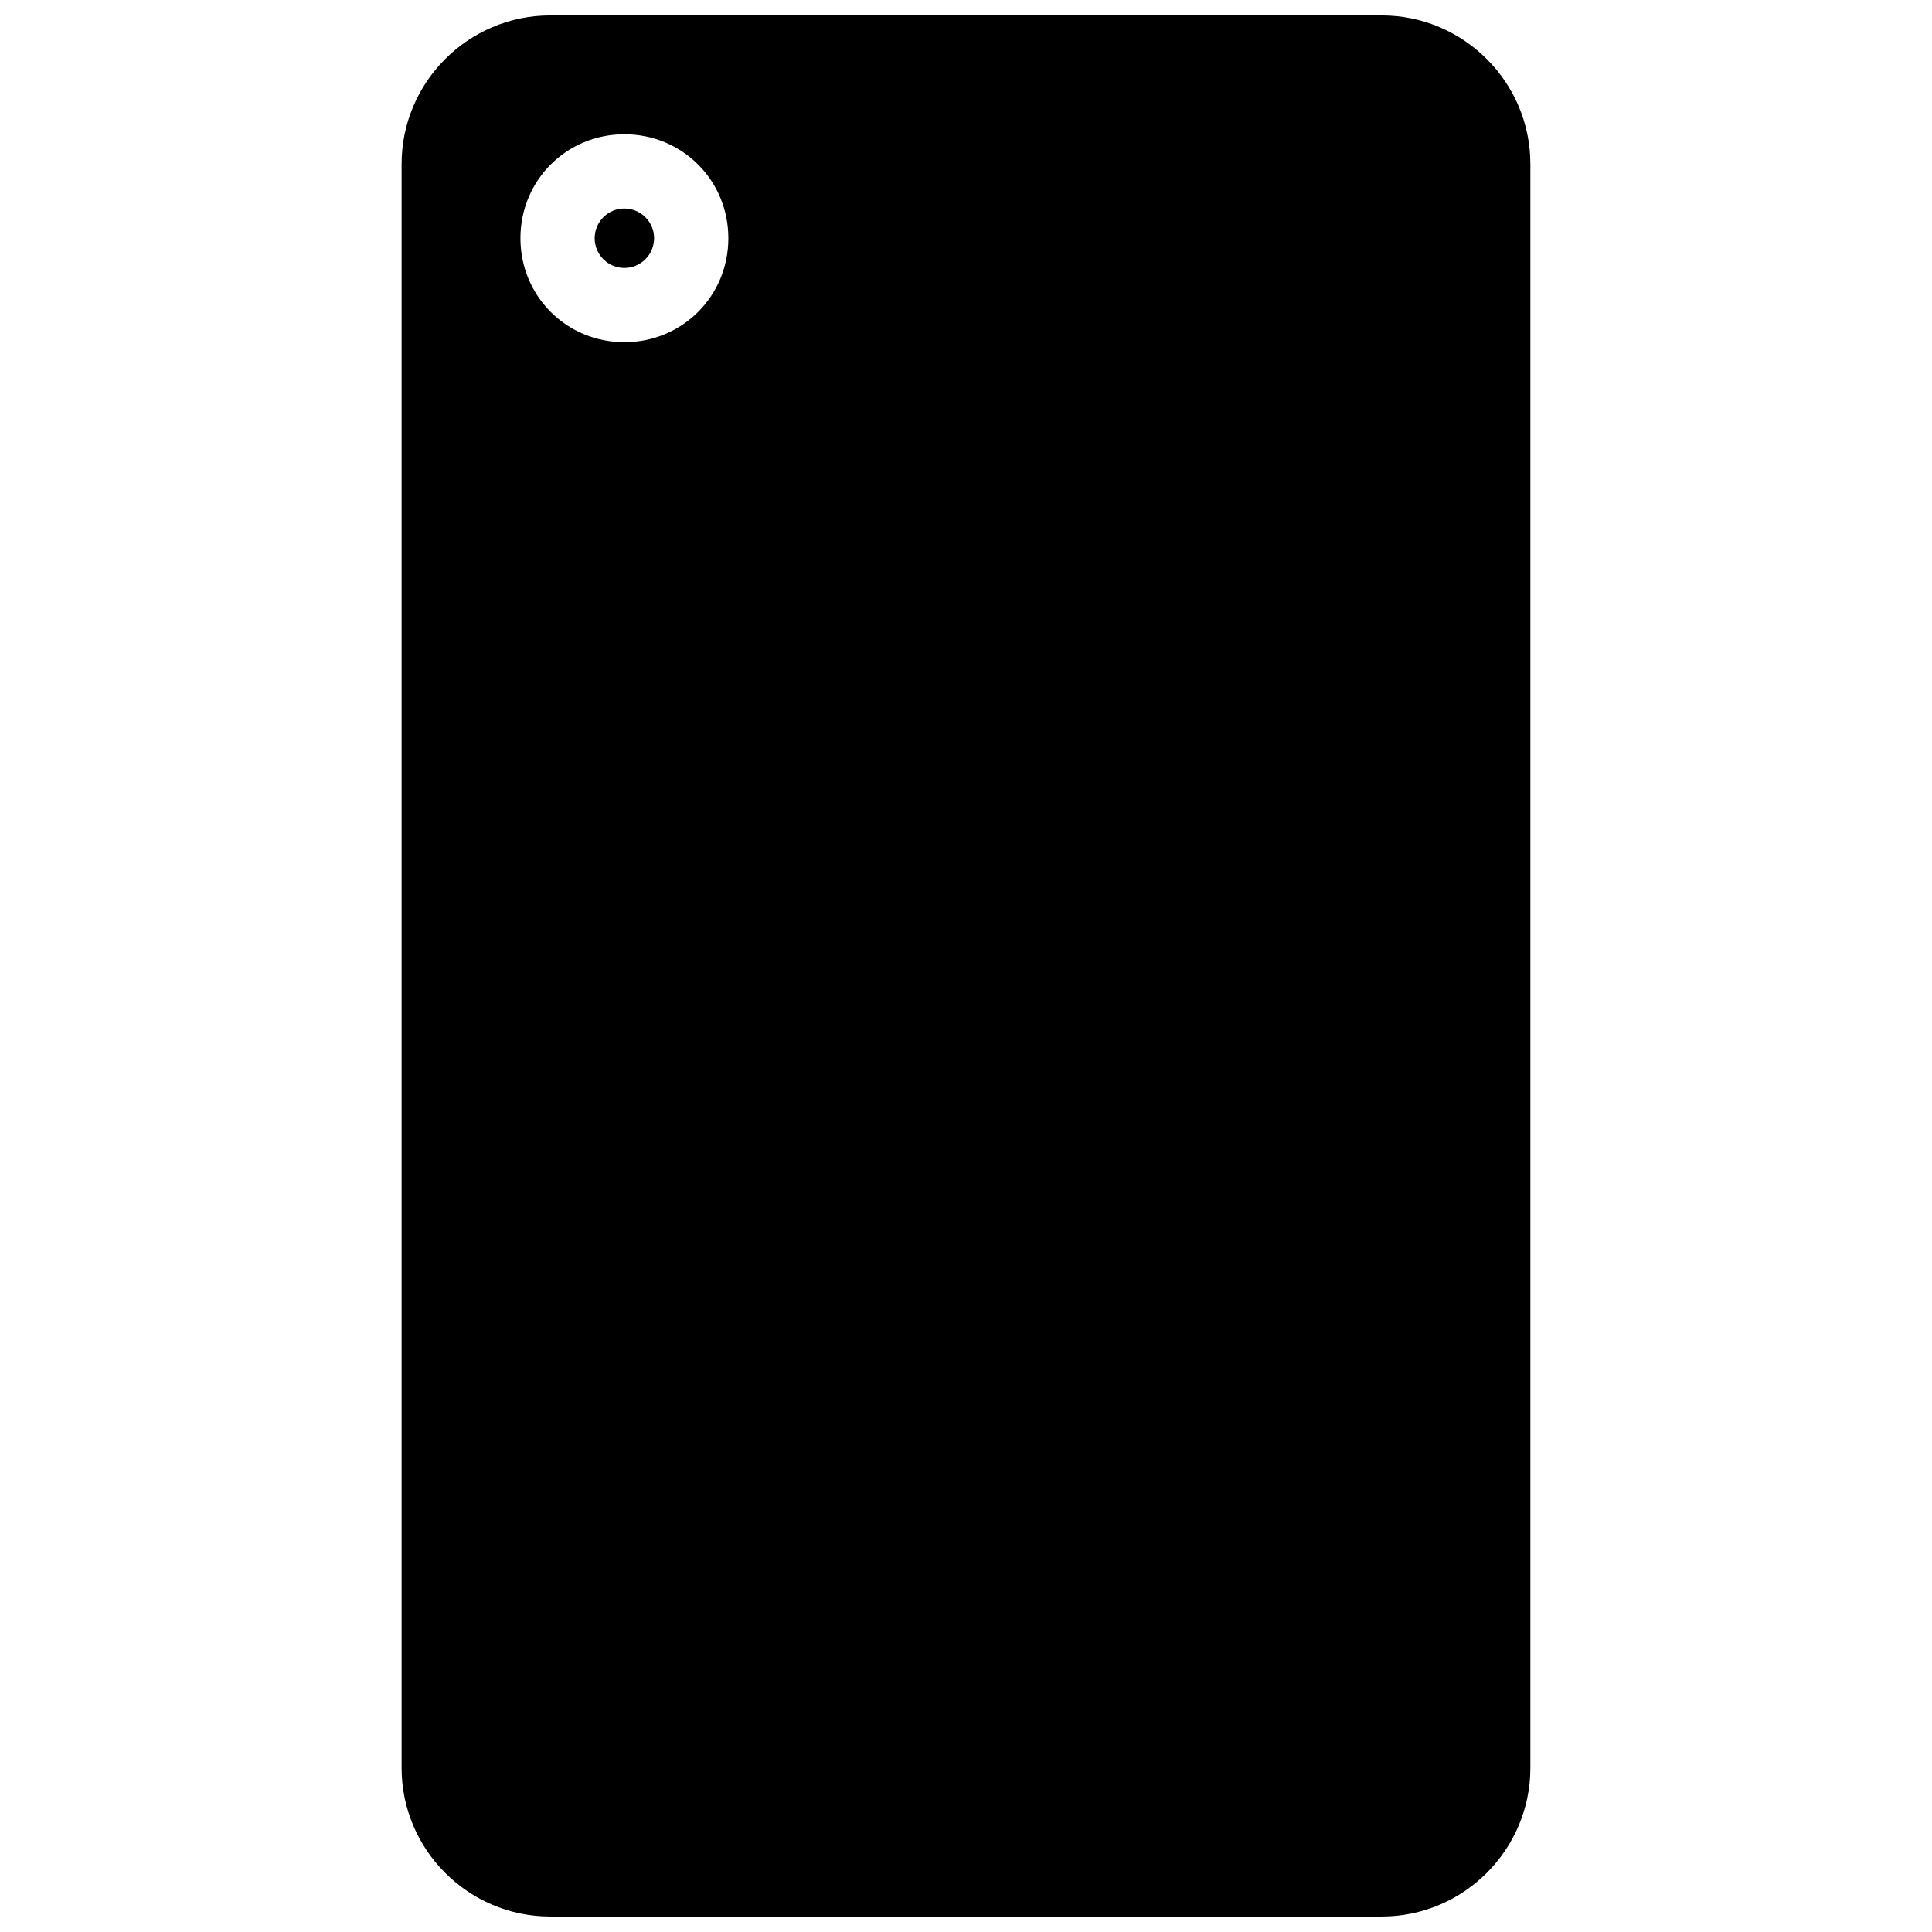 <?xml version="1.0" encoding="UTF-8"?>
<!-- Uploaded to: SVG Repo, www.svgrepo.com, Generator: SVG Repo Mixer Tools -->
<svg width="800px" height="800px" version="1.1" viewBox="144 144 512 512" xmlns="http://www.w3.org/2000/svg">
 <defs>
  <clipPath id="a">
   <path d="m148.09 148.09h503.81v503.81h-503.81z"/>
  </clipPath>
 </defs>
 <path d="m510.21 155.96h-220.42c-17.32 0-31.488 14.168-31.488 31.488v425.09c0 17.32 14.168 31.488 31.488 31.488h220.42c17.32 0 31.488-14.168 31.488-31.488v-425.09c0-17.316-14.172-31.488-31.488-31.488zm-200.74 78.723c-15.352 0-27.551-12.203-27.551-27.551 0-15.352 12.203-27.551 27.551-27.551 15.352 0 27.551 12.203 27.551 27.551 0.004 15.348-12.199 27.551-27.551 27.551z"/>
 <g clip-path="url(#a)">
  <path transform="matrix(3.936 0 0 3.936 148.09 148.09)" d="m36 126h56c4.401 0 8-3.6 8-8v-108c0-4.401-3.6-8-8-8h-56c-4.401 0-8 3.6-8 8v108c0 4.401 3.601 8 8 8z" fill="none" stroke="#000000" stroke-miterlimit="10" stroke-width="4"/>
 </g>
 <path d="m317.34 207.13c0 4.348-3.527 7.875-7.875 7.875s-7.871-3.527-7.871-7.875c0-4.348 3.523-7.871 7.871-7.871s7.875 3.523 7.875 7.871"/>
</svg>